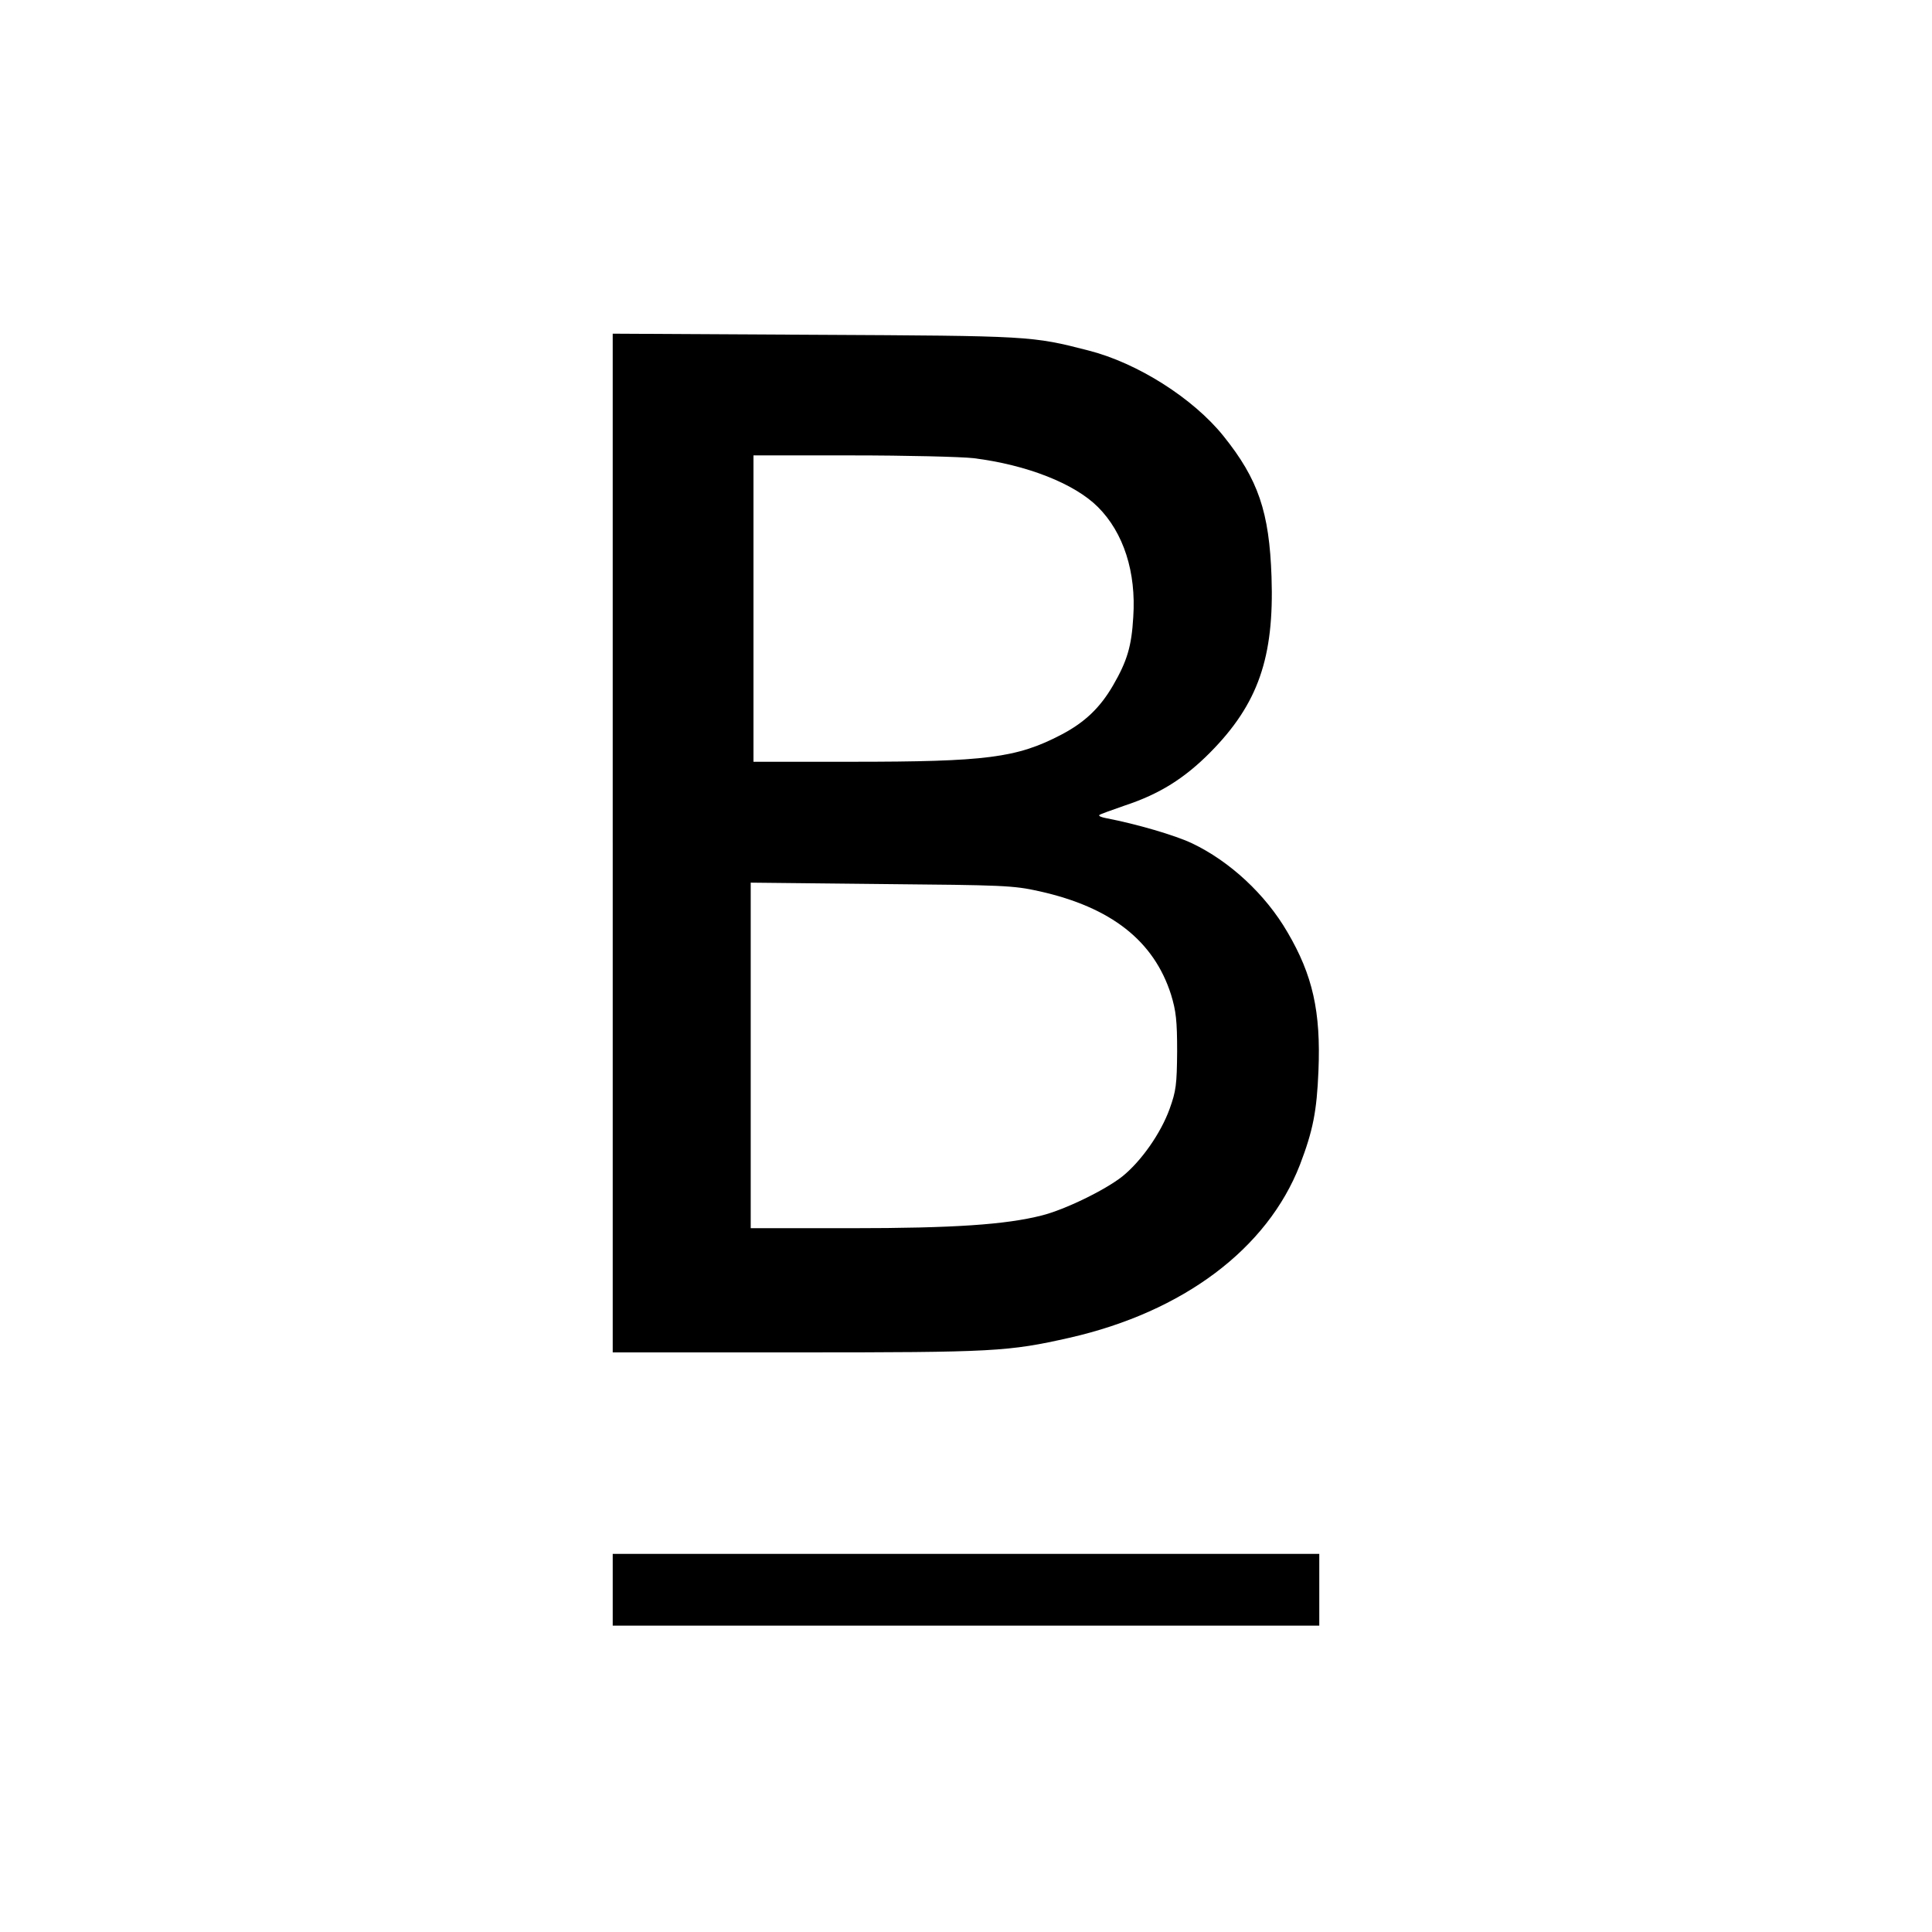 <?xml version="1.0" standalone="no"?>
<!DOCTYPE svg PUBLIC "-//W3C//DTD SVG 20010904//EN"
 "http://www.w3.org/TR/2001/REC-SVG-20010904/DTD/svg10.dtd">
<svg version="1.0" xmlns="http://www.w3.org/2000/svg"
 width="700pt" height="700pt" viewBox="0 0 700 700"
 preserveAspectRatio="xMidYMid meet">
<g transform="translate(0,700) scale(0.1,-0.1)"
fill="#000000" stroke="none">
<path d="M2220 3946 l0 -1846 668 0 c715 0 765 3 987 53 413 94 717 323 835
627 47 123 61 193 67 340 9 215 -21 347 -112 502 -80 138 -210 258 -347 323
-62 29 -198 69 -312 91 -15 3 -26 7 -23 11 3 3 45 18 94 35 124 41 215 98 308
192 173 175 232 343 222 636 -8 235 -48 353 -174 510 -110 137 -312 265 -489
310 -206 53 -210 53 -991 57 l-733 4 0 -1845z m1307 1394 c193 -24 366 -92
451 -177 93 -93 139 -236 128 -399 -6 -105 -22 -159 -73 -247 -47 -81 -102
-134 -188 -179 -161 -84 -271 -98 -760 -98 l-355 0 0 555 0 555 358 0 c197 0
394 -5 439 -10z m238 -1569 c261 -58 416 -180 478 -375 18 -59 22 -94 22 -206
-1 -120 -4 -143 -27 -207 -32 -89 -103 -190 -171 -245 -63 -50 -209 -121 -293
-142 -130 -33 -317 -46 -691 -46 l-363 0 0 626 0 626 473 -5 c441 -4 478 -5
572 -26z"/>
<path d="M2220 1240 l0 -130 1280 0 1280 0 0 130 0 130 -1280 0 -1280 0 0
-130z"/>
</g>
</svg>

